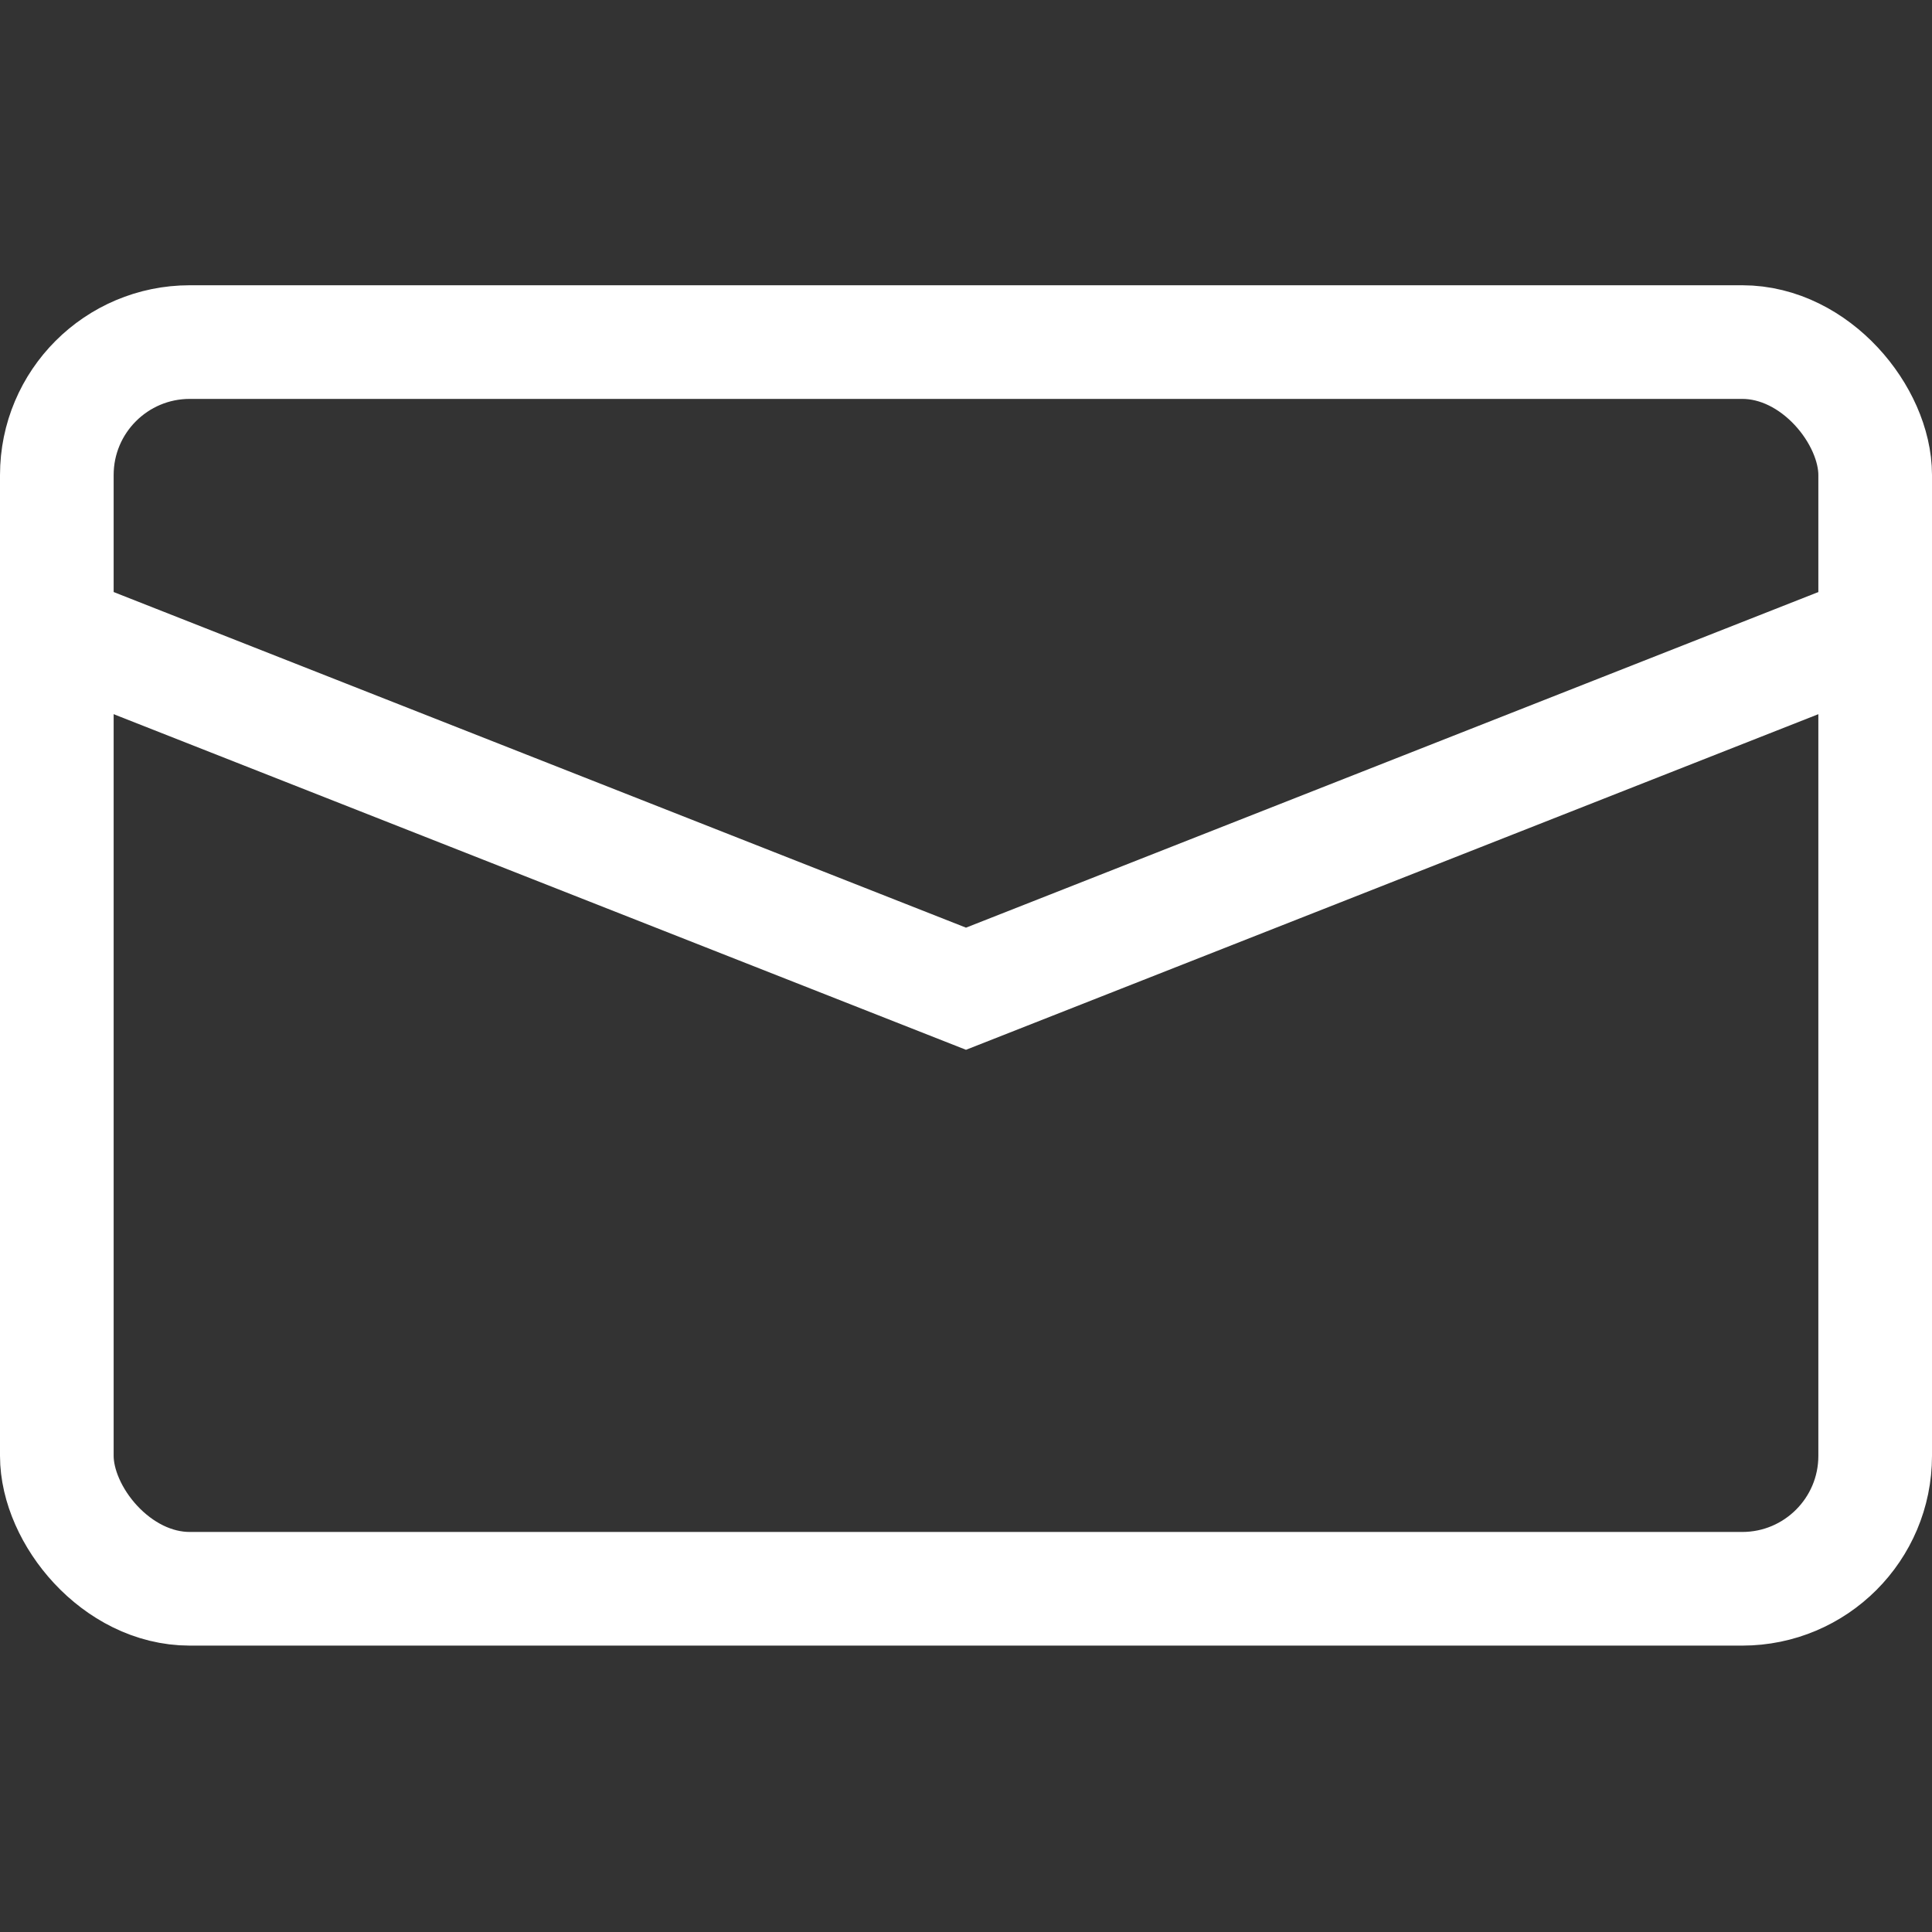 <svg id="Capa_1" data-name="Capa 1" xmlns="http://www.w3.org/2000/svg" viewBox="0 0 17 17"><rect x="0" y="0" width="17" height="17" fill="#333333" stroke="none"/><defs><style>.cls-1,.cls-2{fill:none;}.cls-1{stroke:#fff;stroke-miterlimit:10;}</style></defs><title>correo_17</title><rect class="cls-1" x="0.5" y="3.01" width="16" height="10.97" rx="1.17" ry="1.17"/><polyline class="cls-1" points="0.5 5.55 8.5 8.7 16.5 5.55"/><line class="cls-2" x1="5.72" x2="9.95"/><line class="cls-2" x1="6.06" y1="17" x2="9.95" y2="17"/></svg>